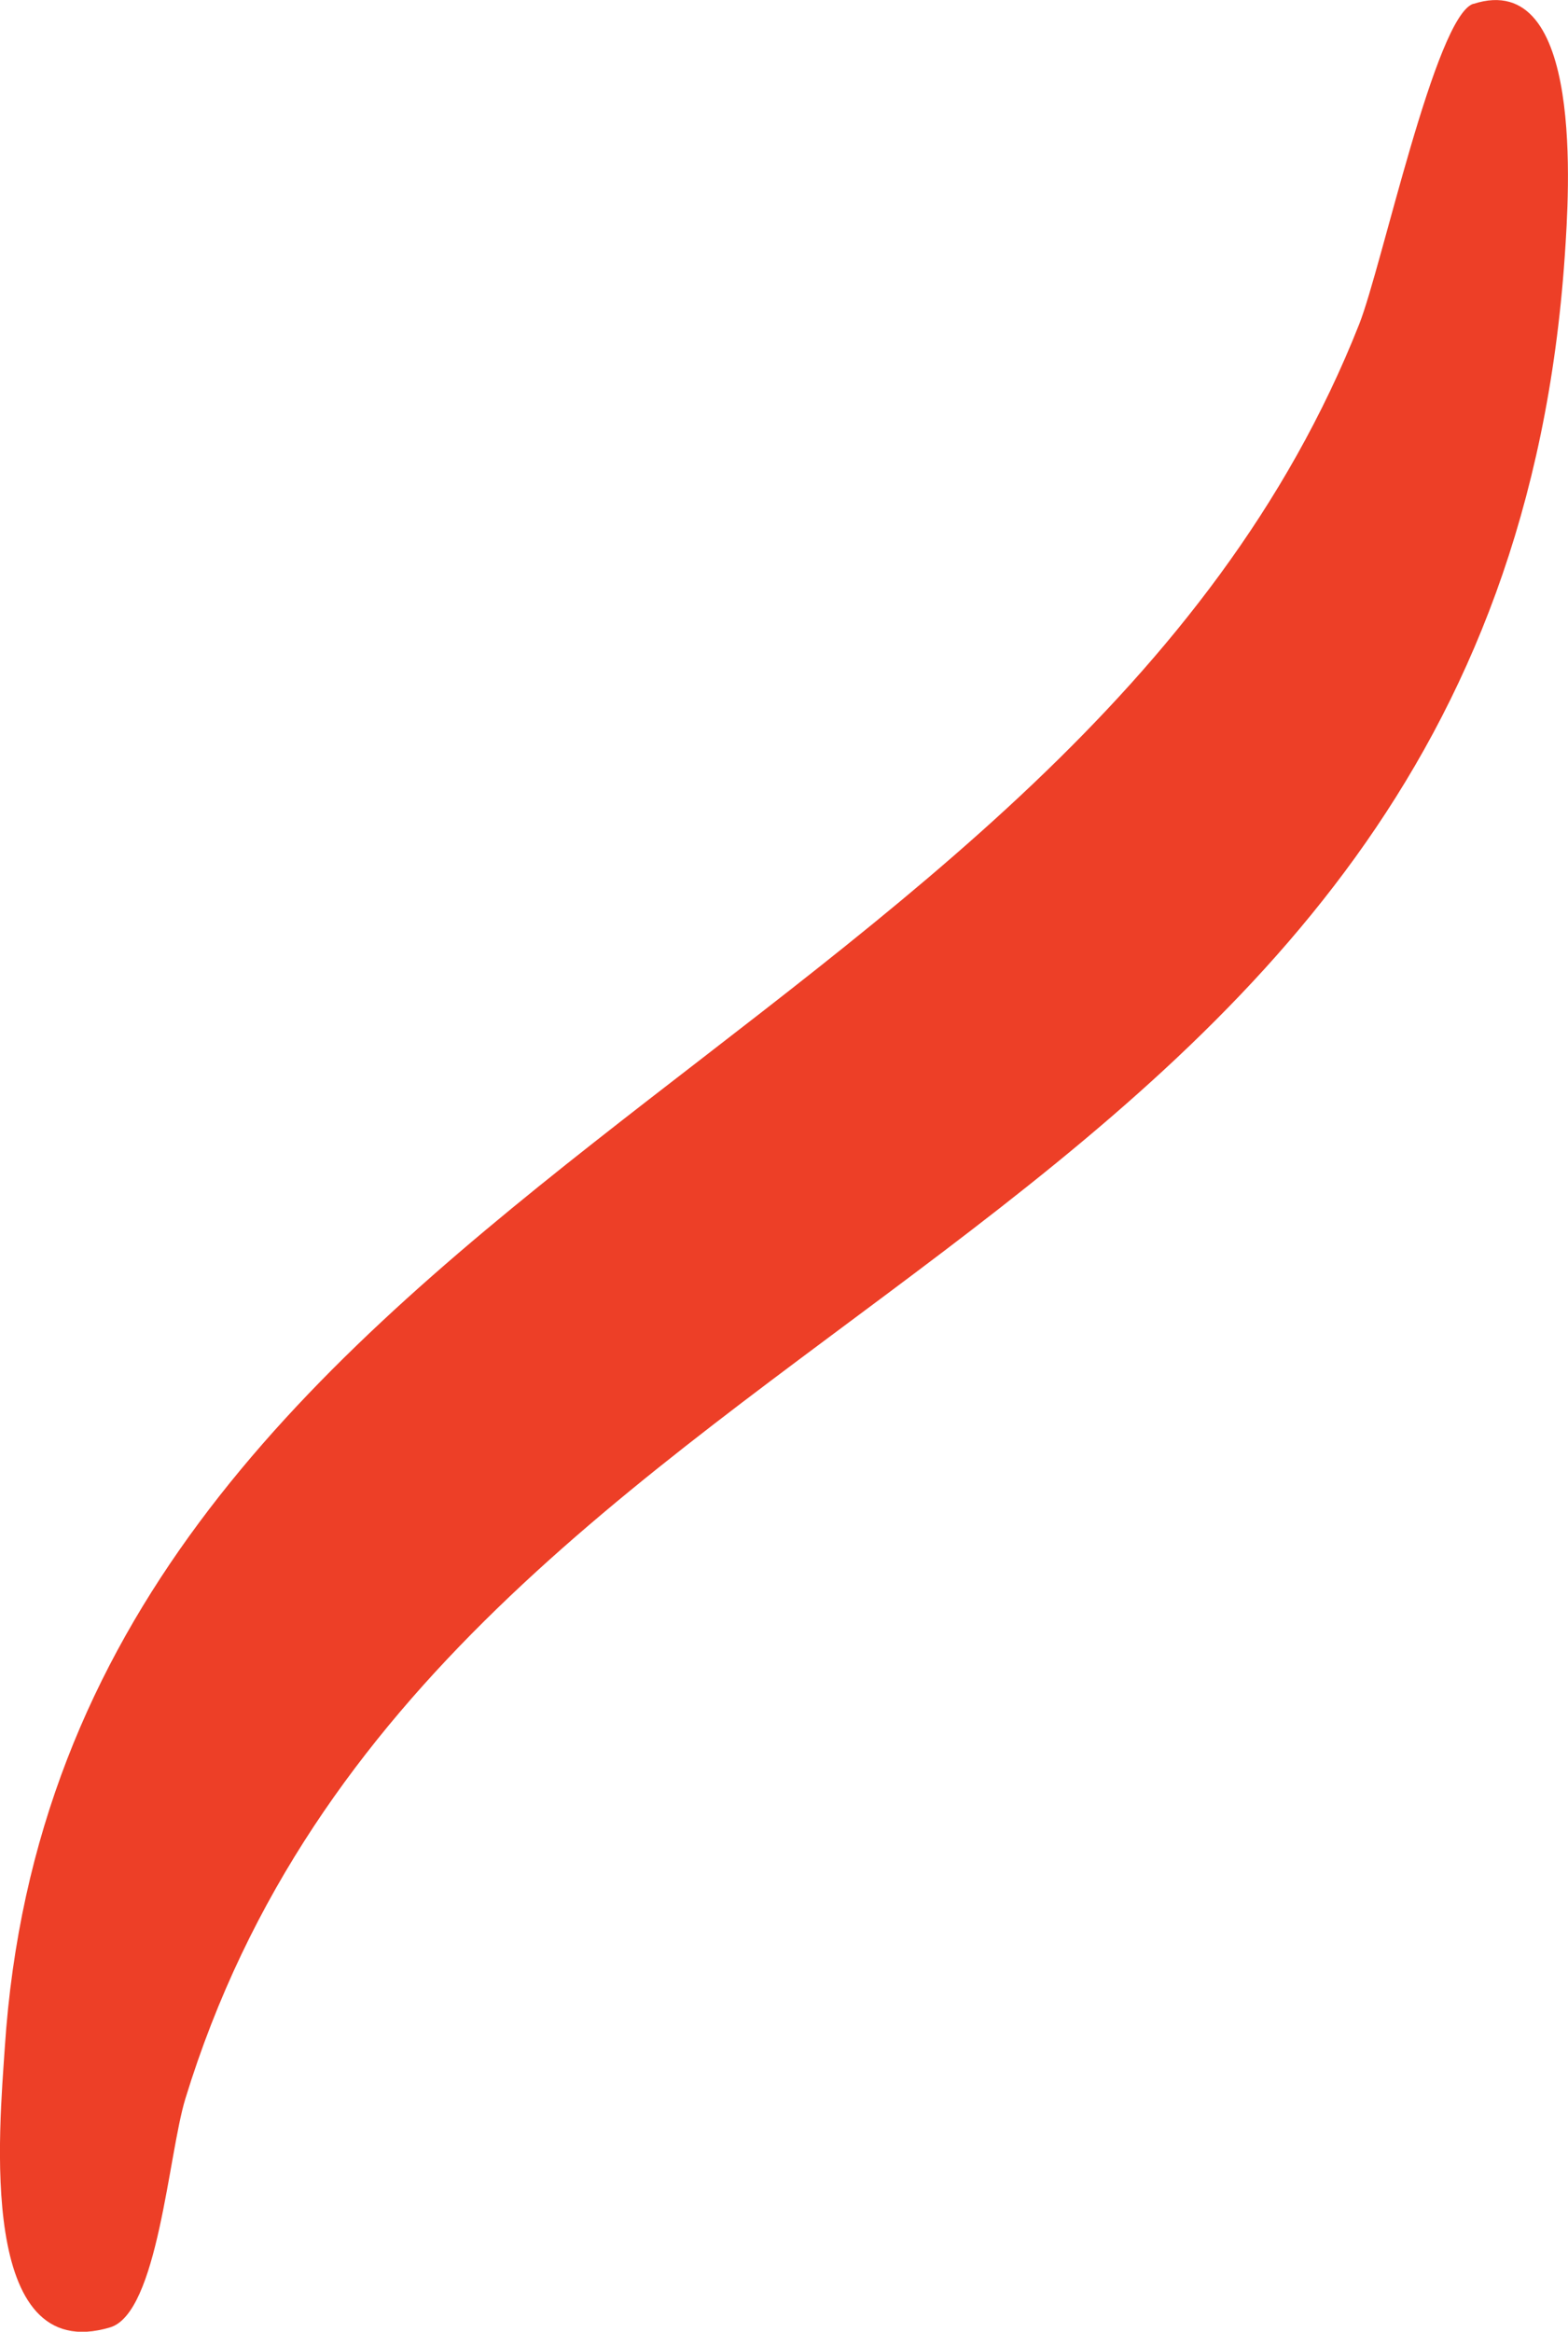 <?xml version="1.0" encoding="UTF-8"?>
<svg id="Layer_1" data-name="Layer 1" xmlns="http://www.w3.org/2000/svg" viewBox="0 0 108.53 161.3">
  <defs>
    <style>
      .cls-1 {
        fill: #ed3f27;
      }
    </style>
  </defs>
  <path class="cls-1" d="M101.98.27c7.71-2.49,6.61,13.22,6.33,17.39-4.8,70.35-78.13,70.96-95.48,127.52-1.18,3.85-1.9,14.83-5.21,15.82C-1.63,163.77-.03,147.15.33,141.67c3.86-58.94,73.64-68.36,93.75-119.25,1.57-3.98,5.28-21.32,7.9-22.16Z"/>
</svg>